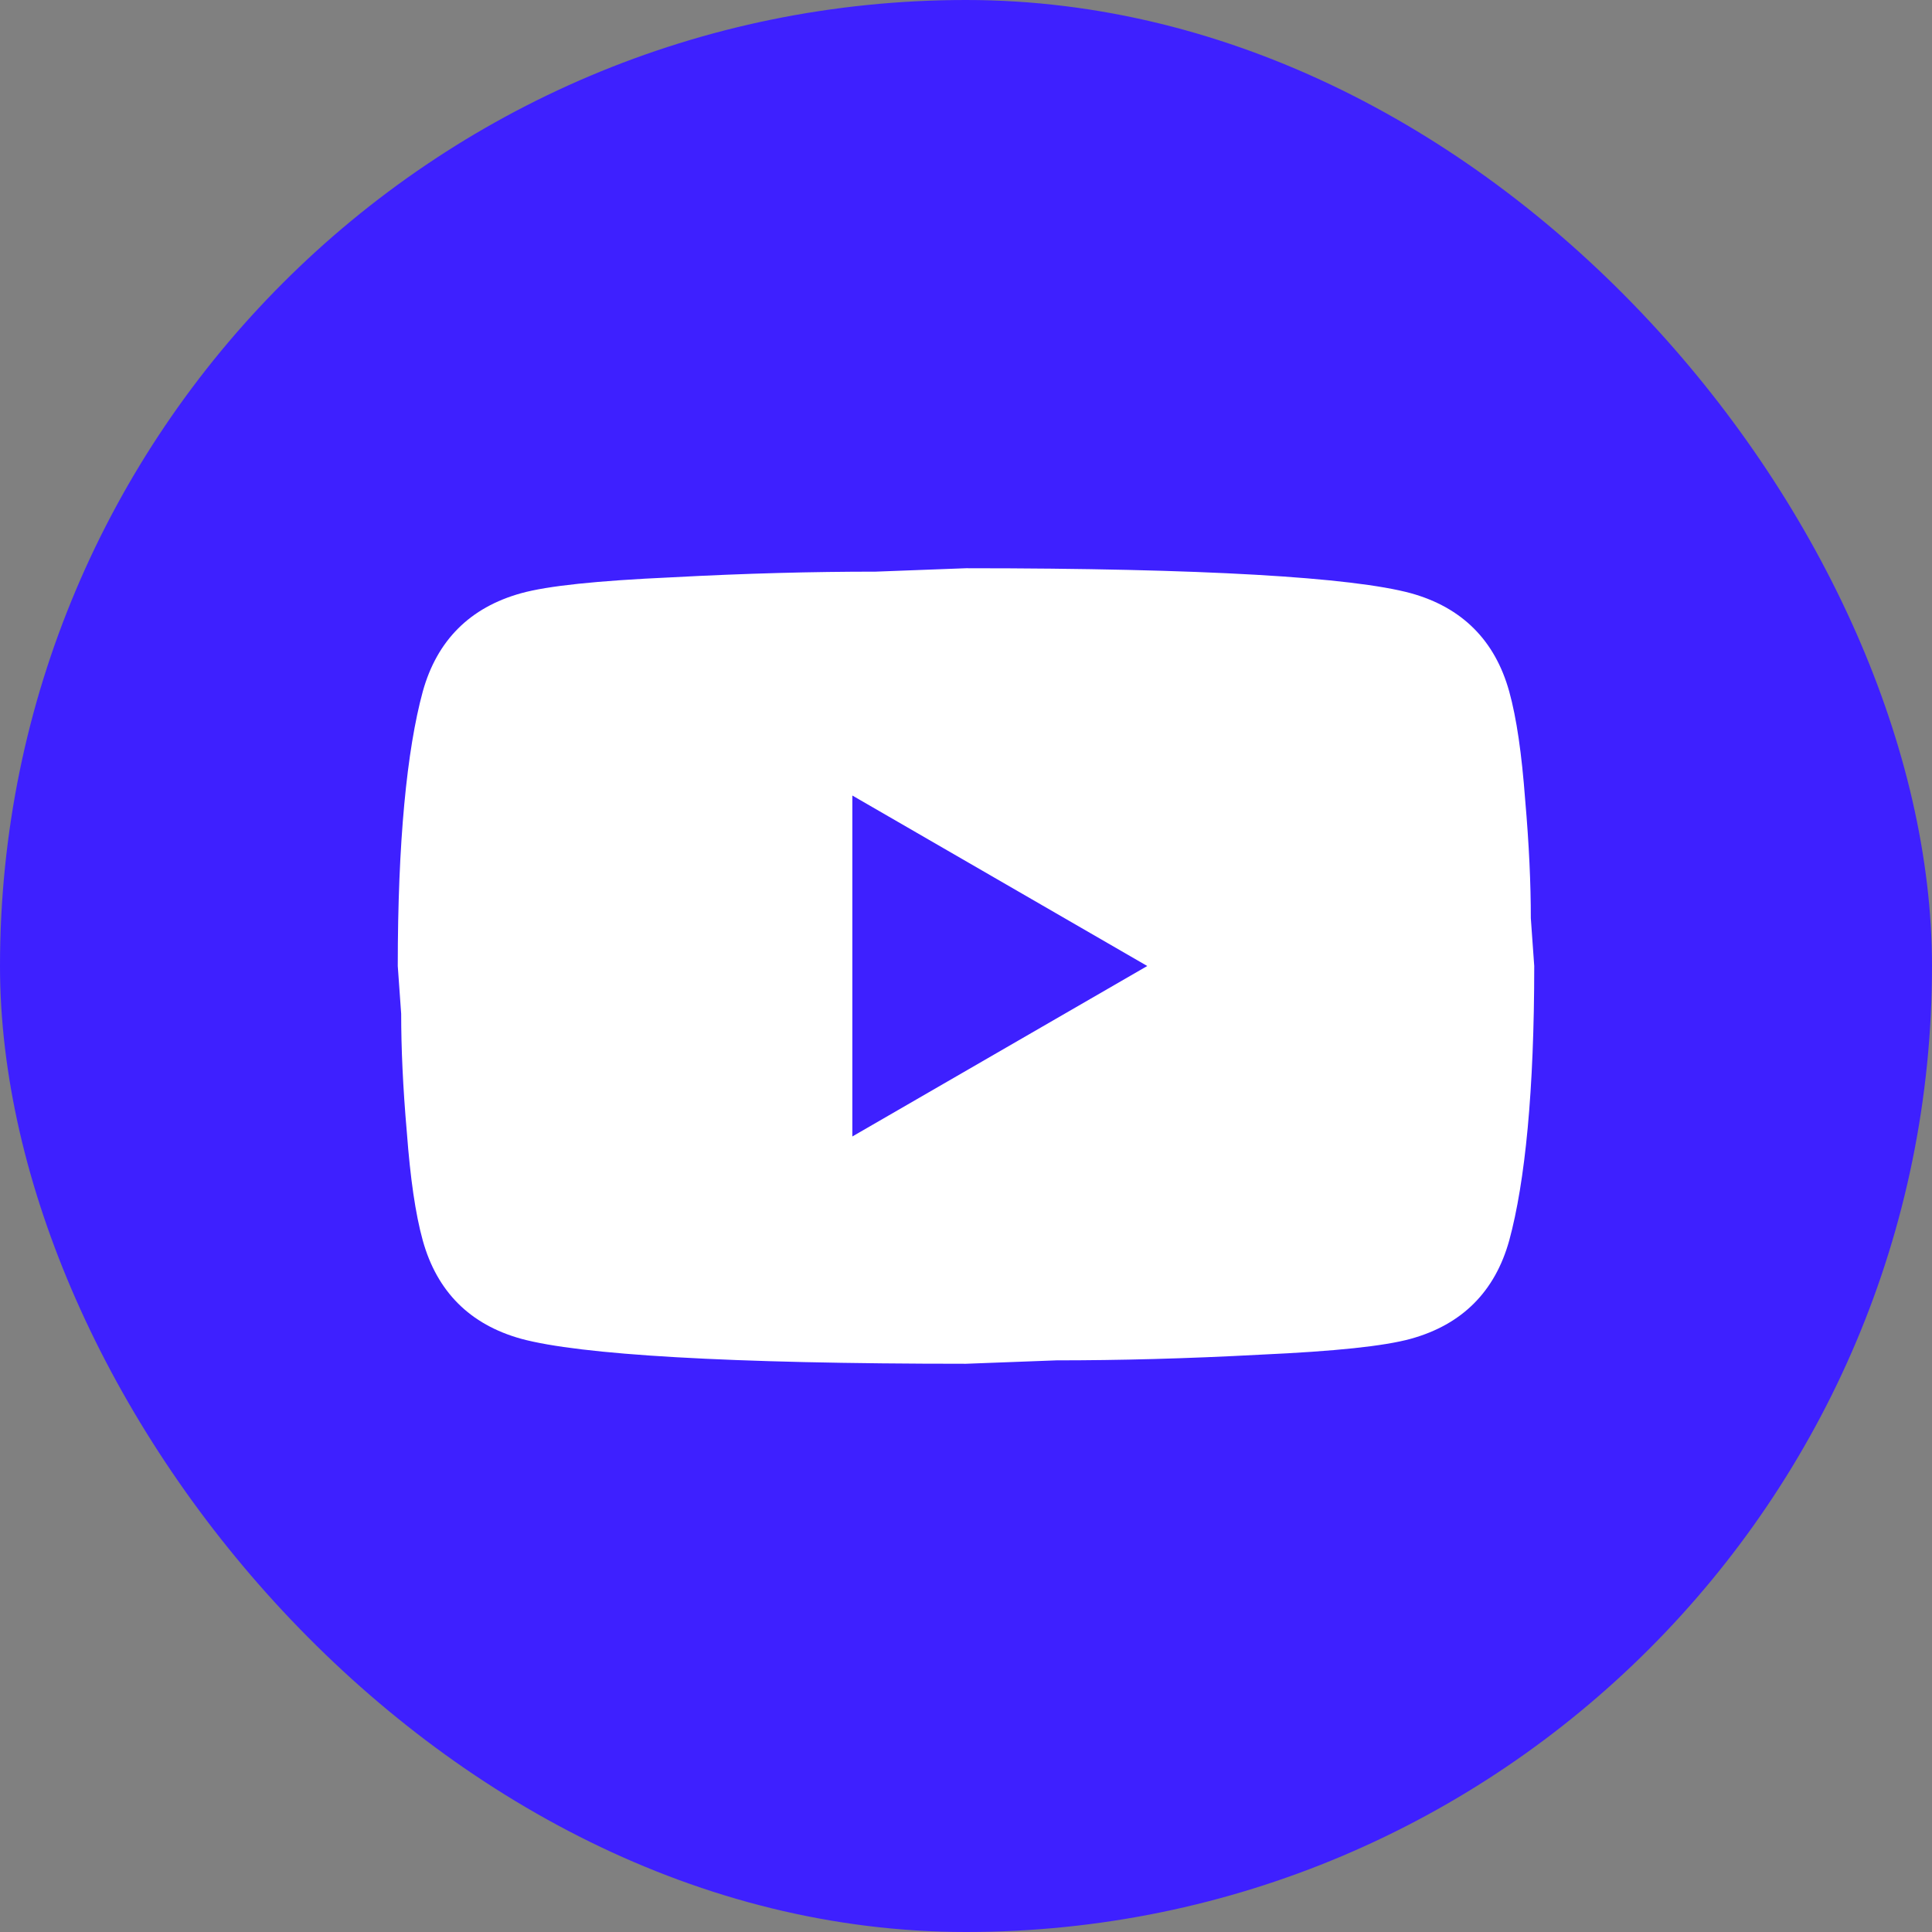 <?xml version="1.0" encoding="UTF-8"?> <svg xmlns="http://www.w3.org/2000/svg" width="34" height="34" viewBox="0 0 34 34" fill="none"><rect x="0" y="0" width="34" height="34" fill="#808080" stroke="none"/><rect width="34" height="34" rx="17" fill="#3E20FF"></rect><path d="M15 20L20.19 17L15 14V20ZM26.56 12.17C26.69 12.64 26.78 13.27 26.84 14.07C26.91 14.87 26.94 15.56 26.94 16.16L27 17C27 19.19 26.84 20.8 26.56 21.83C26.31 22.73 25.73 23.31 24.83 23.56C24.36 23.69 23.5 23.78 22.18 23.84C20.88 23.91 19.69 23.94 18.59 23.94L17 24C12.81 24 10.2 23.84 9.17 23.56C8.27 23.31 7.69 22.73 7.44 21.83C7.31 21.36 7.22 20.73 7.16 19.93C7.09 19.13 7.06 18.44 7.06 17.84L7 17C7 14.81 7.16 13.2 7.44 12.17C7.69 11.27 8.27 10.69 9.17 10.44C9.64 10.31 10.5 10.22 11.82 10.16C13.12 10.09 14.31 10.06 15.41 10.06L17 10C21.19 10 23.8 10.16 24.83 10.44C25.73 10.69 26.31 11.27 26.56 12.17Z" fill="white"></path></svg> 